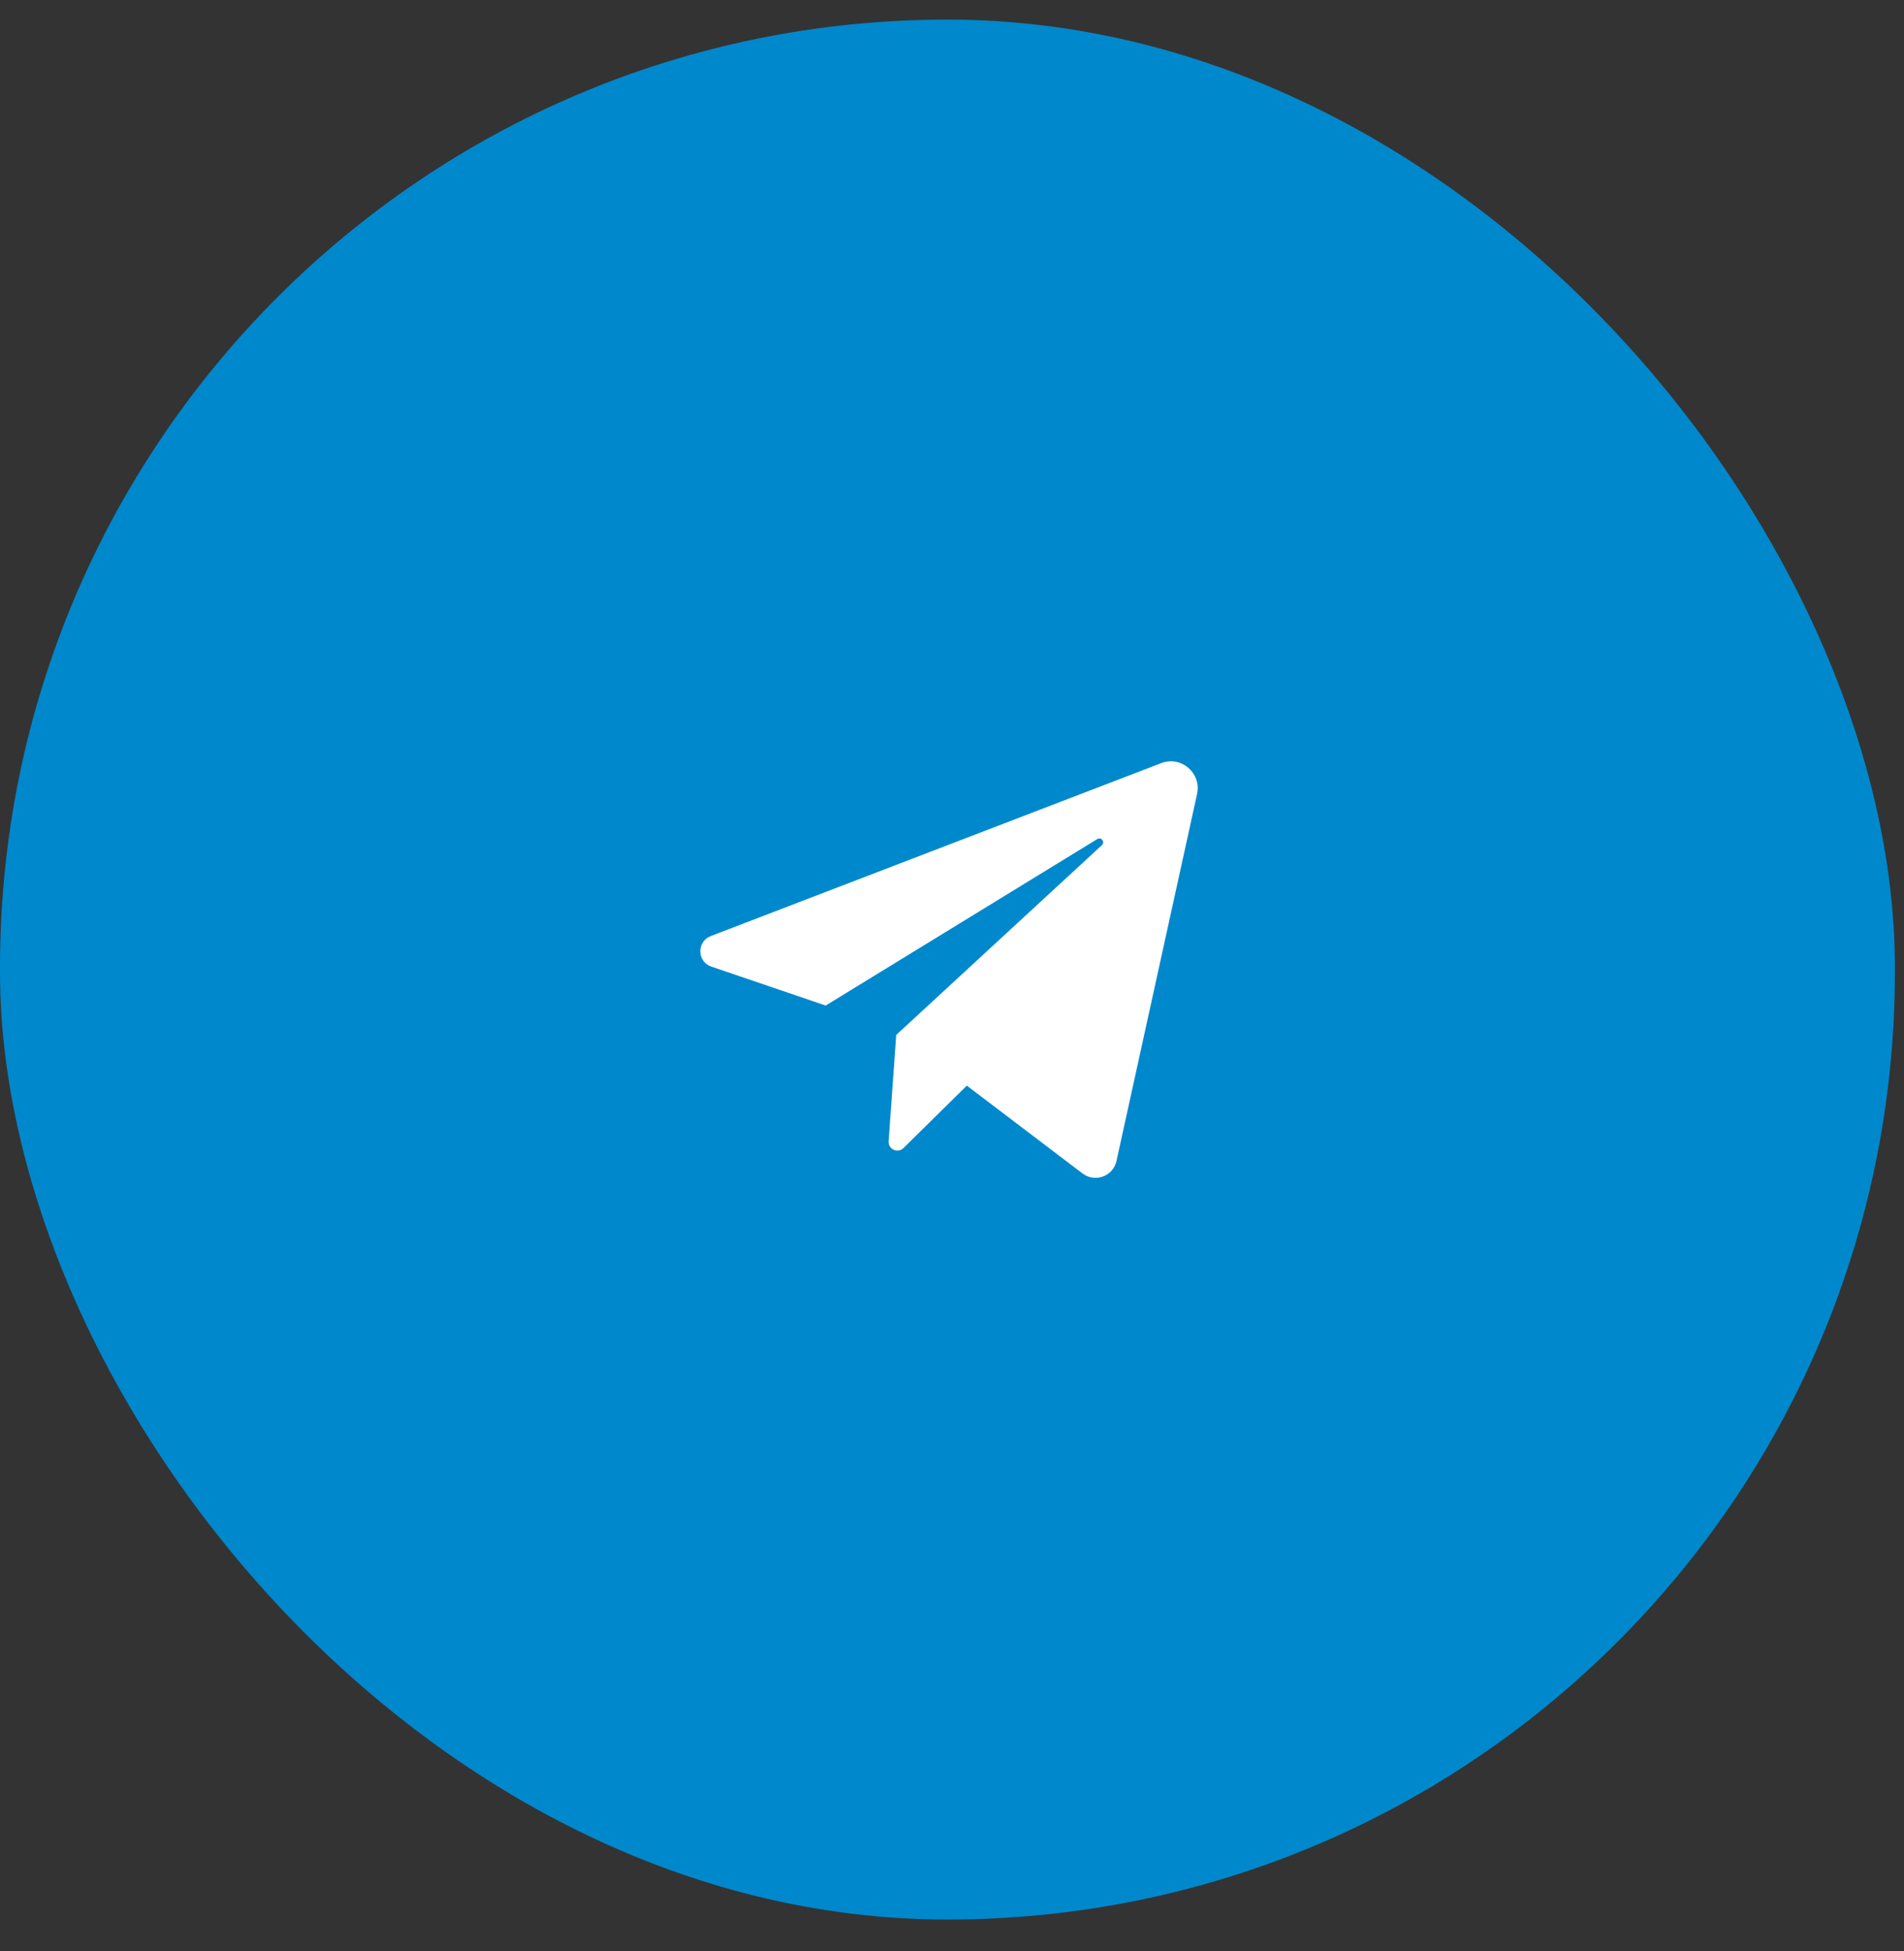 <?xml version="1.0" encoding="UTF-8"?> <svg xmlns="http://www.w3.org/2000/svg" width="41" height="42" viewBox="0 0 41 42" fill="none"><rect x="0" y="0" width="41" height="42" fill="#333333" stroke="none"/><rect y="0.422" width="40.804" height="40.901" rx="20.402" fill="#0088CC"></rect><path d="M15.316 20.808L17.78 21.647L23.629 18.063C23.714 18.011 23.801 18.126 23.728 18.194L19.299 22.279L19.135 24.567C19.122 24.741 19.331 24.837 19.455 24.715L20.819 23.371L23.311 25.262C23.58 25.466 23.969 25.323 24.042 24.993L25.777 17.094C25.876 16.643 25.436 16.263 25.006 16.428L15.304 20.152C14.999 20.269 15.008 20.703 15.316 20.808Z" fill="white"></path></svg> 